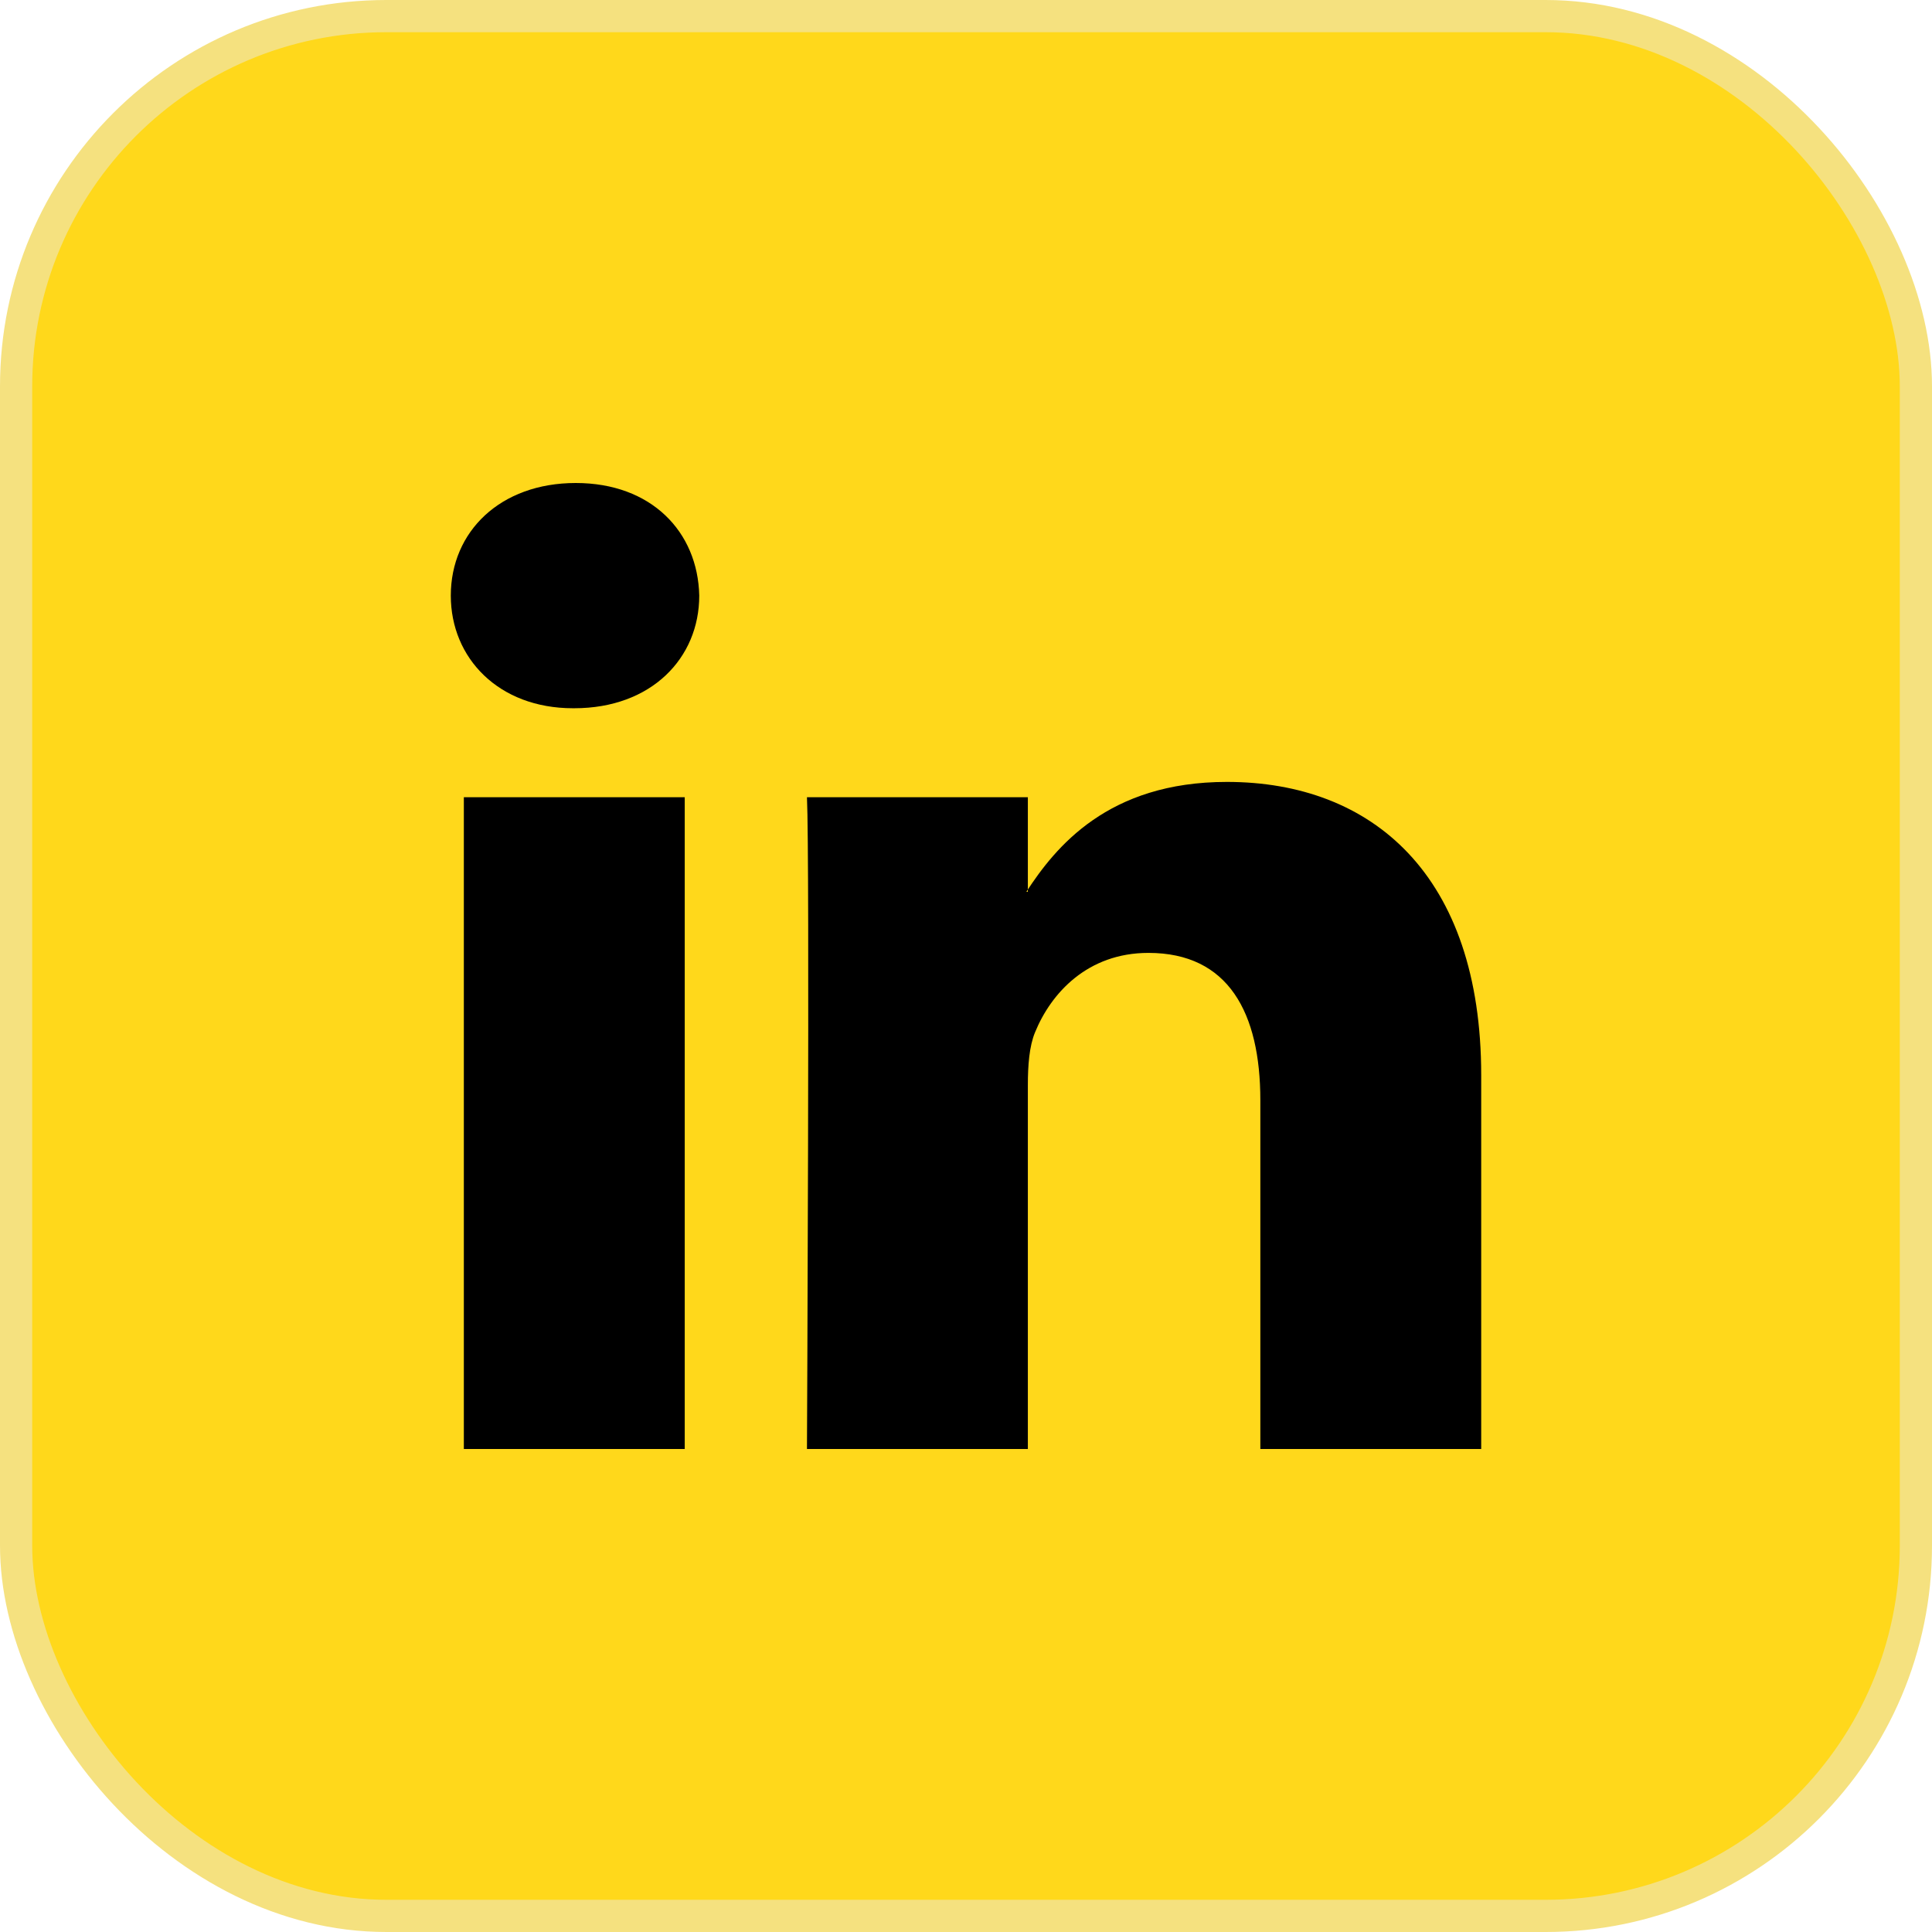 <svg width="60" height="60" viewBox="0 0 60 60" fill="none" xmlns="http://www.w3.org/2000/svg">
<rect x="0.5" y="0.5" width="59" height="59" rx="11.5" fill="#FFD81B" stroke="#F5E17F"/>
<path fill-rule="evenodd" clip-rule="evenodd" d="M21.265 45V24.758H14.405V45H21.265V45ZM17.836 21.995C20.227 21.995 21.716 20.44 21.716 18.497C21.671 16.512 20.227 15 17.881 15C15.534 15 14 16.512 14 18.497C14 20.44 15.489 21.995 17.791 21.995L17.836 21.995ZM25.061 45C25.061 45 25.151 26.657 25.061 24.758H31.921V27.694H31.875C32.777 26.312 34.402 24.283 38.102 24.283C42.616 24.283 46 27.176 46 33.393V45H39.141V34.171C39.141 31.45 38.149 29.593 35.666 29.593C33.771 29.593 32.642 30.845 32.146 32.055C31.965 32.486 31.921 33.091 31.921 33.696V45H25.061Z" fill="black"/>
</svg>
